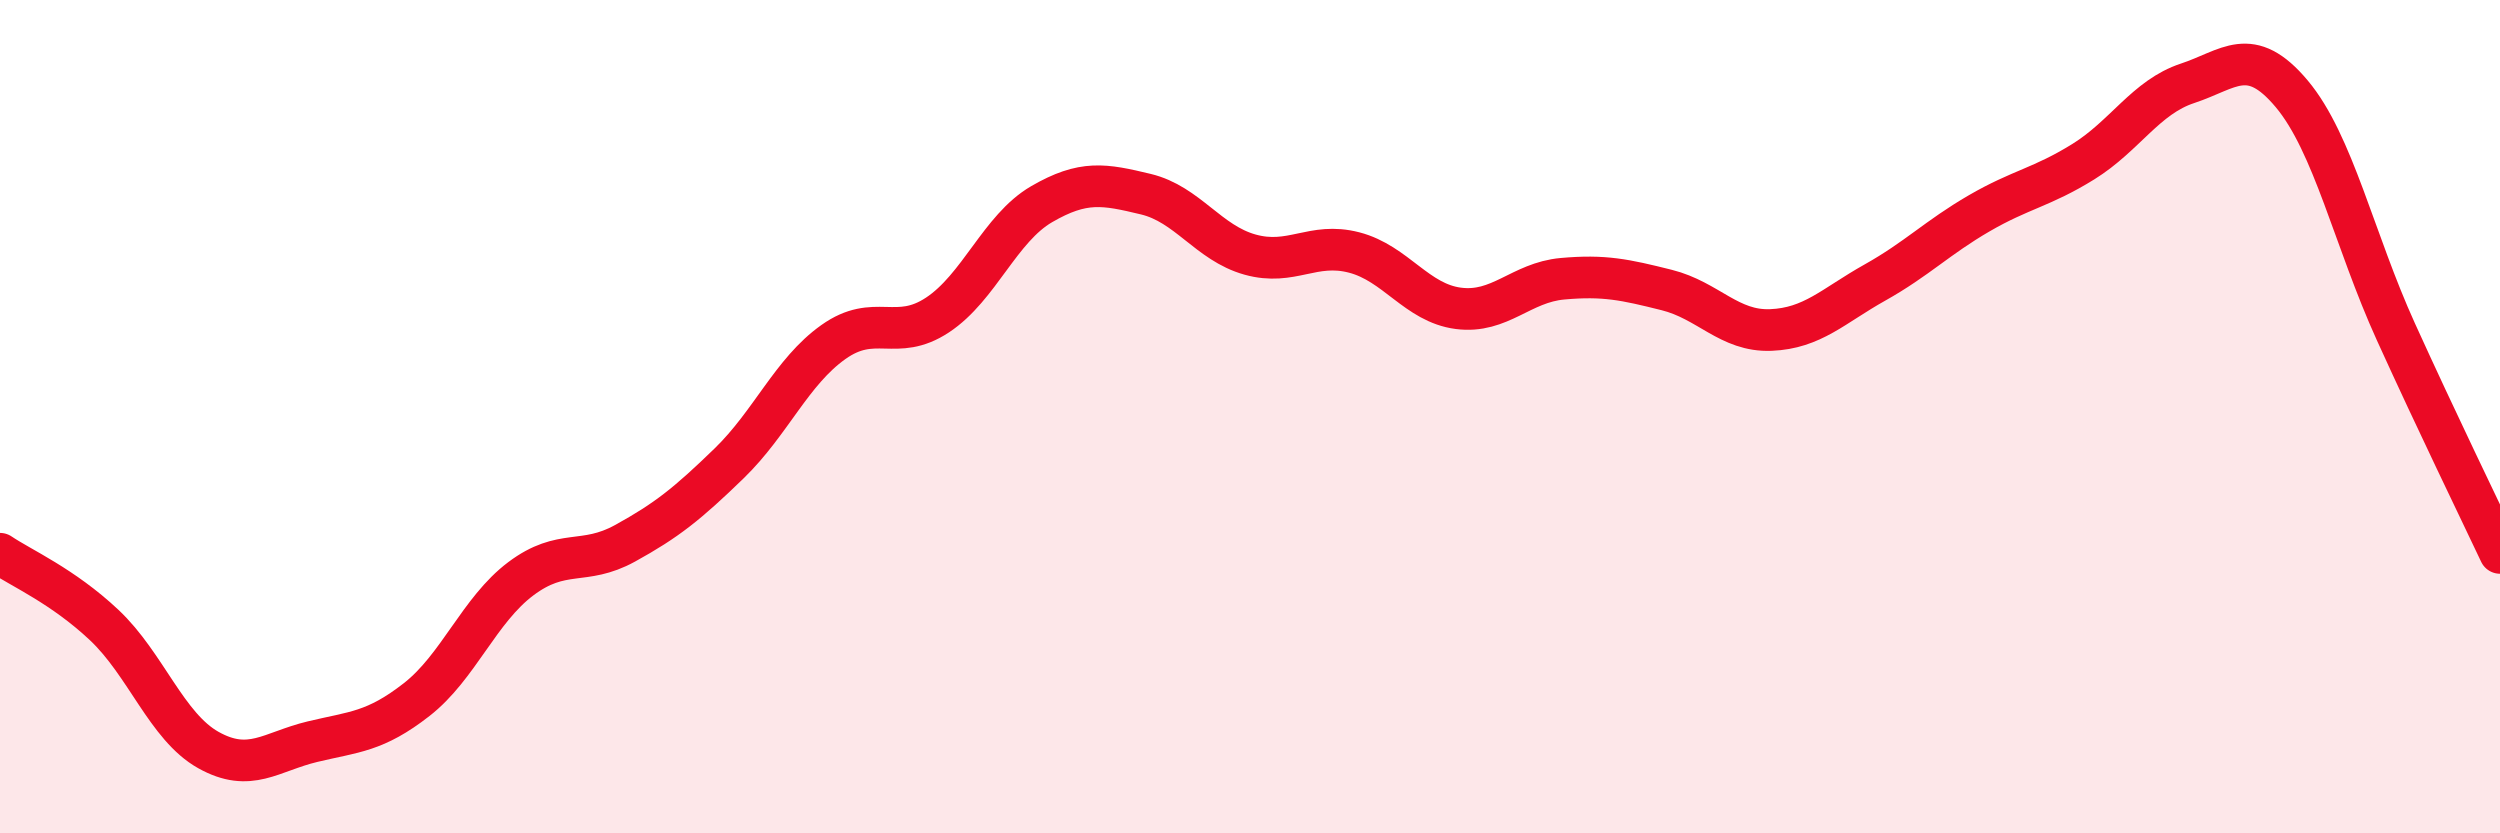 
    <svg width="60" height="20" viewBox="0 0 60 20" xmlns="http://www.w3.org/2000/svg">
      <path
        d="M 0,13.29 C 0.5,13.63 1.5,14.06 2.5,15 C 3.5,15.94 4,17.44 5,18 C 6,18.56 6.5,18.04 7.5,17.8 C 8.5,17.56 9,17.57 10,16.79 C 11,16.01 11.5,14.64 12.5,13.89 C 13.5,13.14 14,13.59 15,13.04 C 16,12.49 16.5,12.09 17.5,11.12 C 18.5,10.15 19,8.92 20,8.21 C 21,7.5 21.5,8.22 22.5,7.56 C 23.5,6.9 24,5.48 25,4.9 C 26,4.32 26.5,4.42 27.5,4.66 C 28.5,4.9 29,5.83 30,6.11 C 31,6.39 31.5,5.8 32.5,6.06 C 33.5,6.32 34,7.27 35,7.4 C 36,7.53 36.5,6.78 37.5,6.69 C 38.5,6.6 39,6.71 40,6.96 C 41,7.21 41.5,7.96 42.5,7.92 C 43.5,7.88 44,7.34 45,6.78 C 46,6.22 46.5,5.7 47.5,5.12 C 48.5,4.54 49,4.5 50,3.88 C 51,3.26 51.5,2.33 52.5,2 C 53.5,1.67 54,1.06 55,2.25 C 56,3.44 56.5,5.76 57.5,7.96 C 58.5,10.16 59.5,12.21 60,13.27L60 20L0 20Z"
        fill="#EB0A25"
        opacity="0.1"
        stroke-linecap="round"
        stroke-linejoin="round"
      />
      <path
        d="M 0,13.29 C 0.5,13.63 1.5,14.06 2.5,15 C 3.5,15.94 4,17.44 5,18 C 6,18.56 6.5,18.04 7.5,17.8 C 8.5,17.56 9,17.57 10,16.79 C 11,16.01 11.5,14.64 12.5,13.89 C 13.5,13.14 14,13.59 15,13.04 C 16,12.49 16.5,12.09 17.5,11.12 C 18.5,10.15 19,8.92 20,8.21 C 21,7.5 21.5,8.22 22.5,7.56 C 23.5,6.9 24,5.48 25,4.9 C 26,4.32 26.5,4.42 27.5,4.66 C 28.5,4.9 29,5.83 30,6.11 C 31,6.39 31.5,5.8 32.5,6.06 C 33.5,6.32 34,7.27 35,7.4 C 36,7.53 36.5,6.78 37.5,6.69 C 38.5,6.6 39,6.71 40,6.96 C 41,7.21 41.5,7.96 42.5,7.92 C 43.5,7.88 44,7.34 45,6.78 C 46,6.22 46.5,5.7 47.5,5.12 C 48.5,4.54 49,4.5 50,3.88 C 51,3.26 51.5,2.33 52.5,2 C 53.5,1.67 54,1.06 55,2.25 C 56,3.44 56.5,5.76 57.5,7.96 C 58.5,10.16 59.5,12.21 60,13.27"
        stroke="#EB0A25"
        stroke-width="1"
        fill="none"
        stroke-linecap="round"
        stroke-linejoin="round"
      />
    </svg>
  